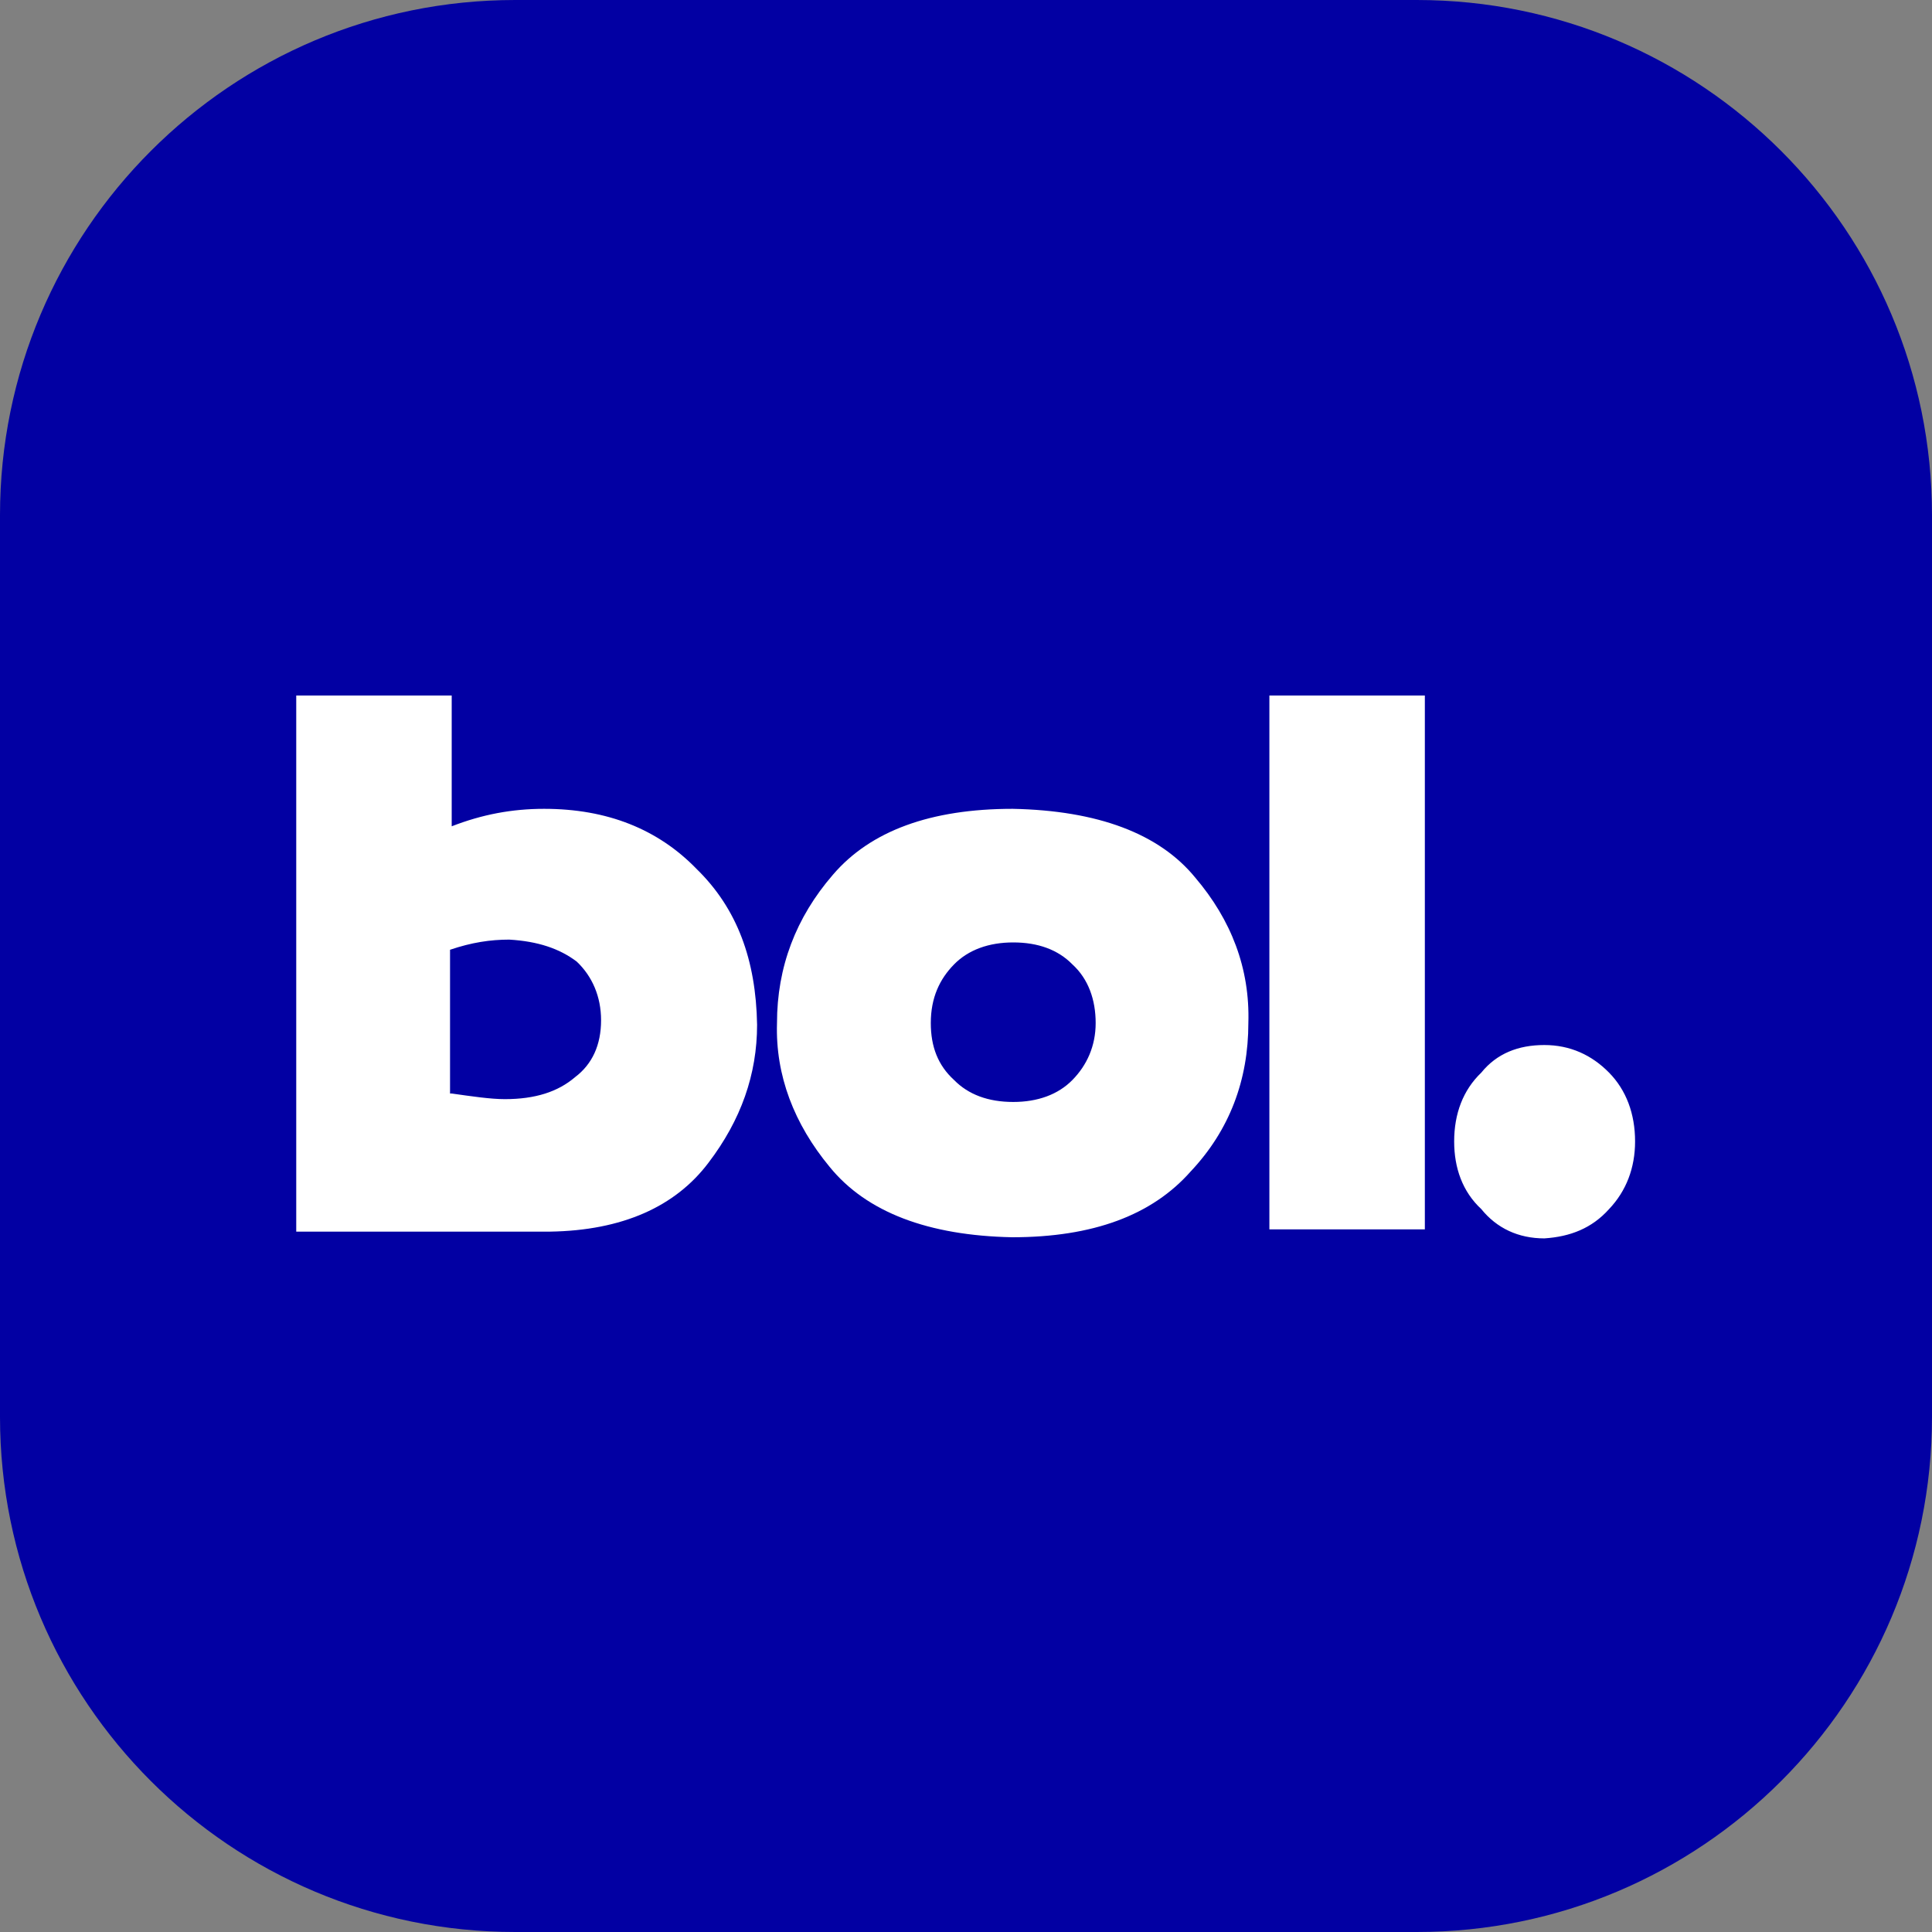 <?xml version="1.0" encoding="UTF-8"?>
<svg xmlns="http://www.w3.org/2000/svg" width="150" height="150" viewBox="0 0 150 150" fill="none">
  <rect x="0" y="0" width="150" height="150" fill="#808080" stroke="none"/>
  <path d="M110 0C132.091 0 150 17.909 150 40V110C150 132.091 132.091 150 110 150H40C17.909 150 0 132.091 0 110V40C0 17.909 17.909 0 40 0H110Z" fill="#0200A3"></path>
  <path d="M23 54H35.07V64.154C37.432 63.235 39.752 62.797 42.243 62.797C47.14 62.797 51.091 64.373 54.098 67.48C57.234 70.544 58.694 74.527 58.78 79.56C58.78 83.412 57.534 86.957 55 90.283C52.423 93.697 48.3 95.535 42.715 95.623H23V54ZM35.07 84.9C36.616 85.118 38.077 85.337 39.193 85.337C41.556 85.337 43.317 84.768 44.648 83.63C45.98 82.624 46.667 81.136 46.667 79.21C46.667 77.372 45.98 75.796 44.777 74.658C43.446 73.651 41.771 73.082 39.537 72.951C38.077 72.951 36.616 73.17 34.941 73.739V84.9H35.07ZM60.326 79.429C60.326 75.096 61.787 71.244 64.665 67.918C67.585 64.504 72.267 62.797 78.624 62.797C85.239 62.928 90.007 64.723 92.799 68.137C95.591 71.419 97.051 75.183 96.922 79.429C96.922 83.849 95.462 87.745 92.455 90.939C89.449 94.353 84.853 96.06 78.582 96.06C72.096 95.929 67.285 94.135 64.407 90.589C61.658 87.263 60.197 83.499 60.326 79.429ZM72.267 79.429C72.267 81.267 72.826 82.711 74.071 83.849C75.188 84.987 76.734 85.556 78.667 85.556C80.557 85.556 82.147 84.987 83.263 83.849C84.38 82.711 85.067 81.223 85.067 79.429C85.067 77.634 84.509 76.015 83.263 74.877C82.147 73.739 80.6 73.17 78.667 73.17C76.777 73.17 75.188 73.739 74.071 74.877C72.955 76.015 72.267 77.459 72.267 79.429ZM98.555 54H110.625V95.448H98.555V54ZM119.902 81.136C121.921 81.136 123.596 81.923 124.928 83.28C126.26 84.637 126.947 86.475 126.947 88.62C126.947 90.677 126.26 92.471 124.928 93.872C123.596 95.36 121.921 96.016 119.902 96.148C117.884 96.148 116.209 95.36 115.006 93.872C113.545 92.515 112.901 90.677 112.901 88.62C112.901 86.475 113.588 84.637 115.006 83.28C116.209 81.792 117.884 81.136 119.902 81.136Z" fill="white"></path>
</svg>
